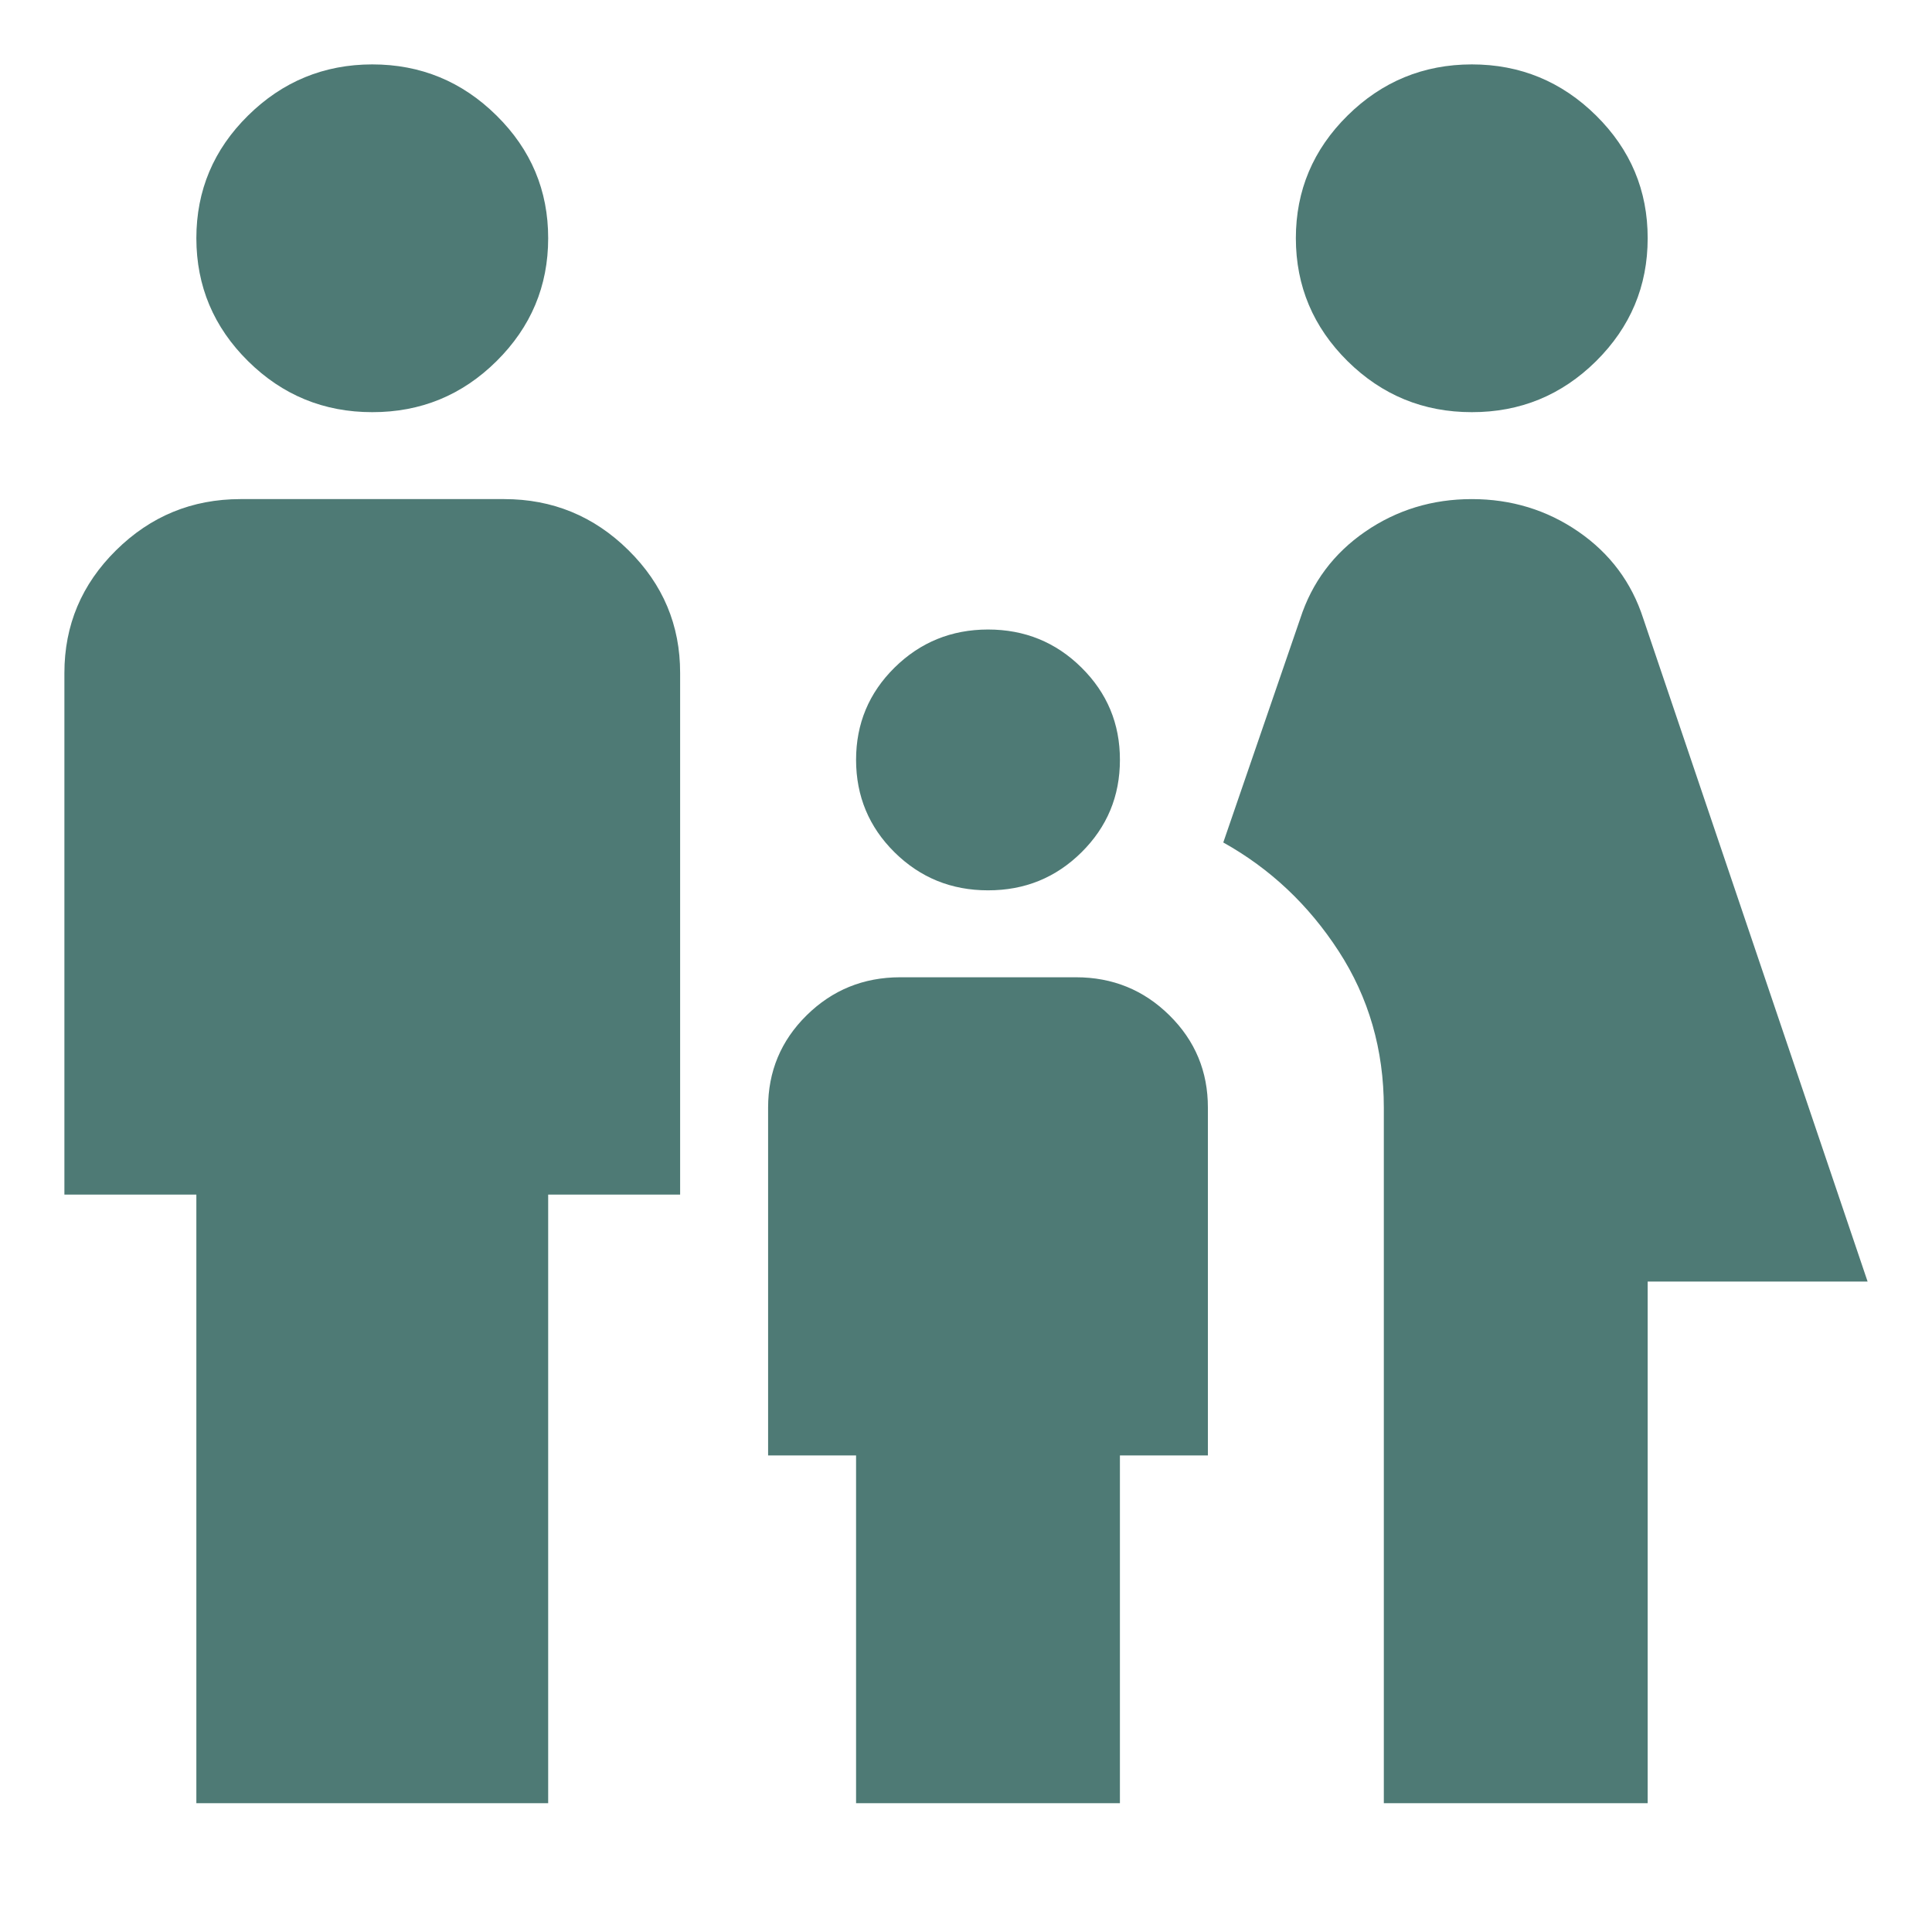 <svg width="30" height="30" viewBox="0 0 30 30" fill="none" xmlns="http://www.w3.org/2000/svg">
<path d="M22.854 6.4C22.102 6.4 21.46 6.136 20.925 5.608C20.391 5.079 20.123 4.443 20.122 3.7C20.122 2.958 20.39 2.322 20.925 1.794C21.46 1.266 22.103 1.001 22.854 1C23.605 1 24.248 1.265 24.784 1.794C25.319 2.323 25.586 2.958 25.585 3.7C25.585 4.442 25.318 5.078 24.784 5.608C24.249 6.137 23.606 6.401 22.854 6.4ZM21.488 28V17.2C21.488 16.3 21.254 15.49 20.787 14.77C20.32 14.05 19.723 13.488 18.995 13.082L20.19 9.606C20.372 9.044 20.708 8.594 21.198 8.256C21.688 7.919 22.24 7.75 22.854 7.75C23.468 7.75 24.021 7.919 24.51 8.256C25 8.594 25.336 9.044 25.517 9.606L29 19.9H25.585V28H21.488ZM15.341 13.825C14.772 13.825 14.289 13.628 13.891 13.235C13.493 12.842 13.294 12.363 13.293 11.8C13.293 11.238 13.492 10.76 13.891 10.366C14.29 9.973 14.773 9.776 15.341 9.775C15.911 9.775 16.395 9.972 16.793 10.366C17.192 10.761 17.391 11.238 17.39 11.8C17.39 12.363 17.191 12.841 16.793 13.235C16.395 13.629 15.912 13.826 15.341 13.825ZM5.78 6.4C5.029 6.4 4.386 6.136 3.852 5.608C3.317 5.079 3.05 4.443 3.049 3.7C3.049 2.958 3.316 2.322 3.852 1.794C4.387 1.266 5.03 1.001 5.78 1C6.532 1 7.175 1.265 7.71 1.794C8.246 2.323 8.513 2.958 8.512 3.7C8.512 4.442 8.245 5.078 7.71 5.608C7.176 6.137 6.533 6.401 5.78 6.4ZM3.049 28V18.55H1V10.45C1 9.707 1.268 9.072 1.803 8.544C2.339 8.015 2.981 7.751 3.732 7.75H7.829C8.58 7.75 9.224 8.015 9.759 8.544C10.295 9.073 10.562 9.708 10.561 10.45V18.55H8.512V28H3.049ZM13.293 28V22.6H11.927V17.2C11.927 16.637 12.126 16.16 12.525 15.766C12.924 15.373 13.407 15.176 13.976 15.175H16.707C17.276 15.175 17.76 15.372 18.159 15.766C18.558 16.16 18.757 16.638 18.756 17.2V22.6H17.39V28H13.293Z" fill="#4E7A75"/>
</svg>
